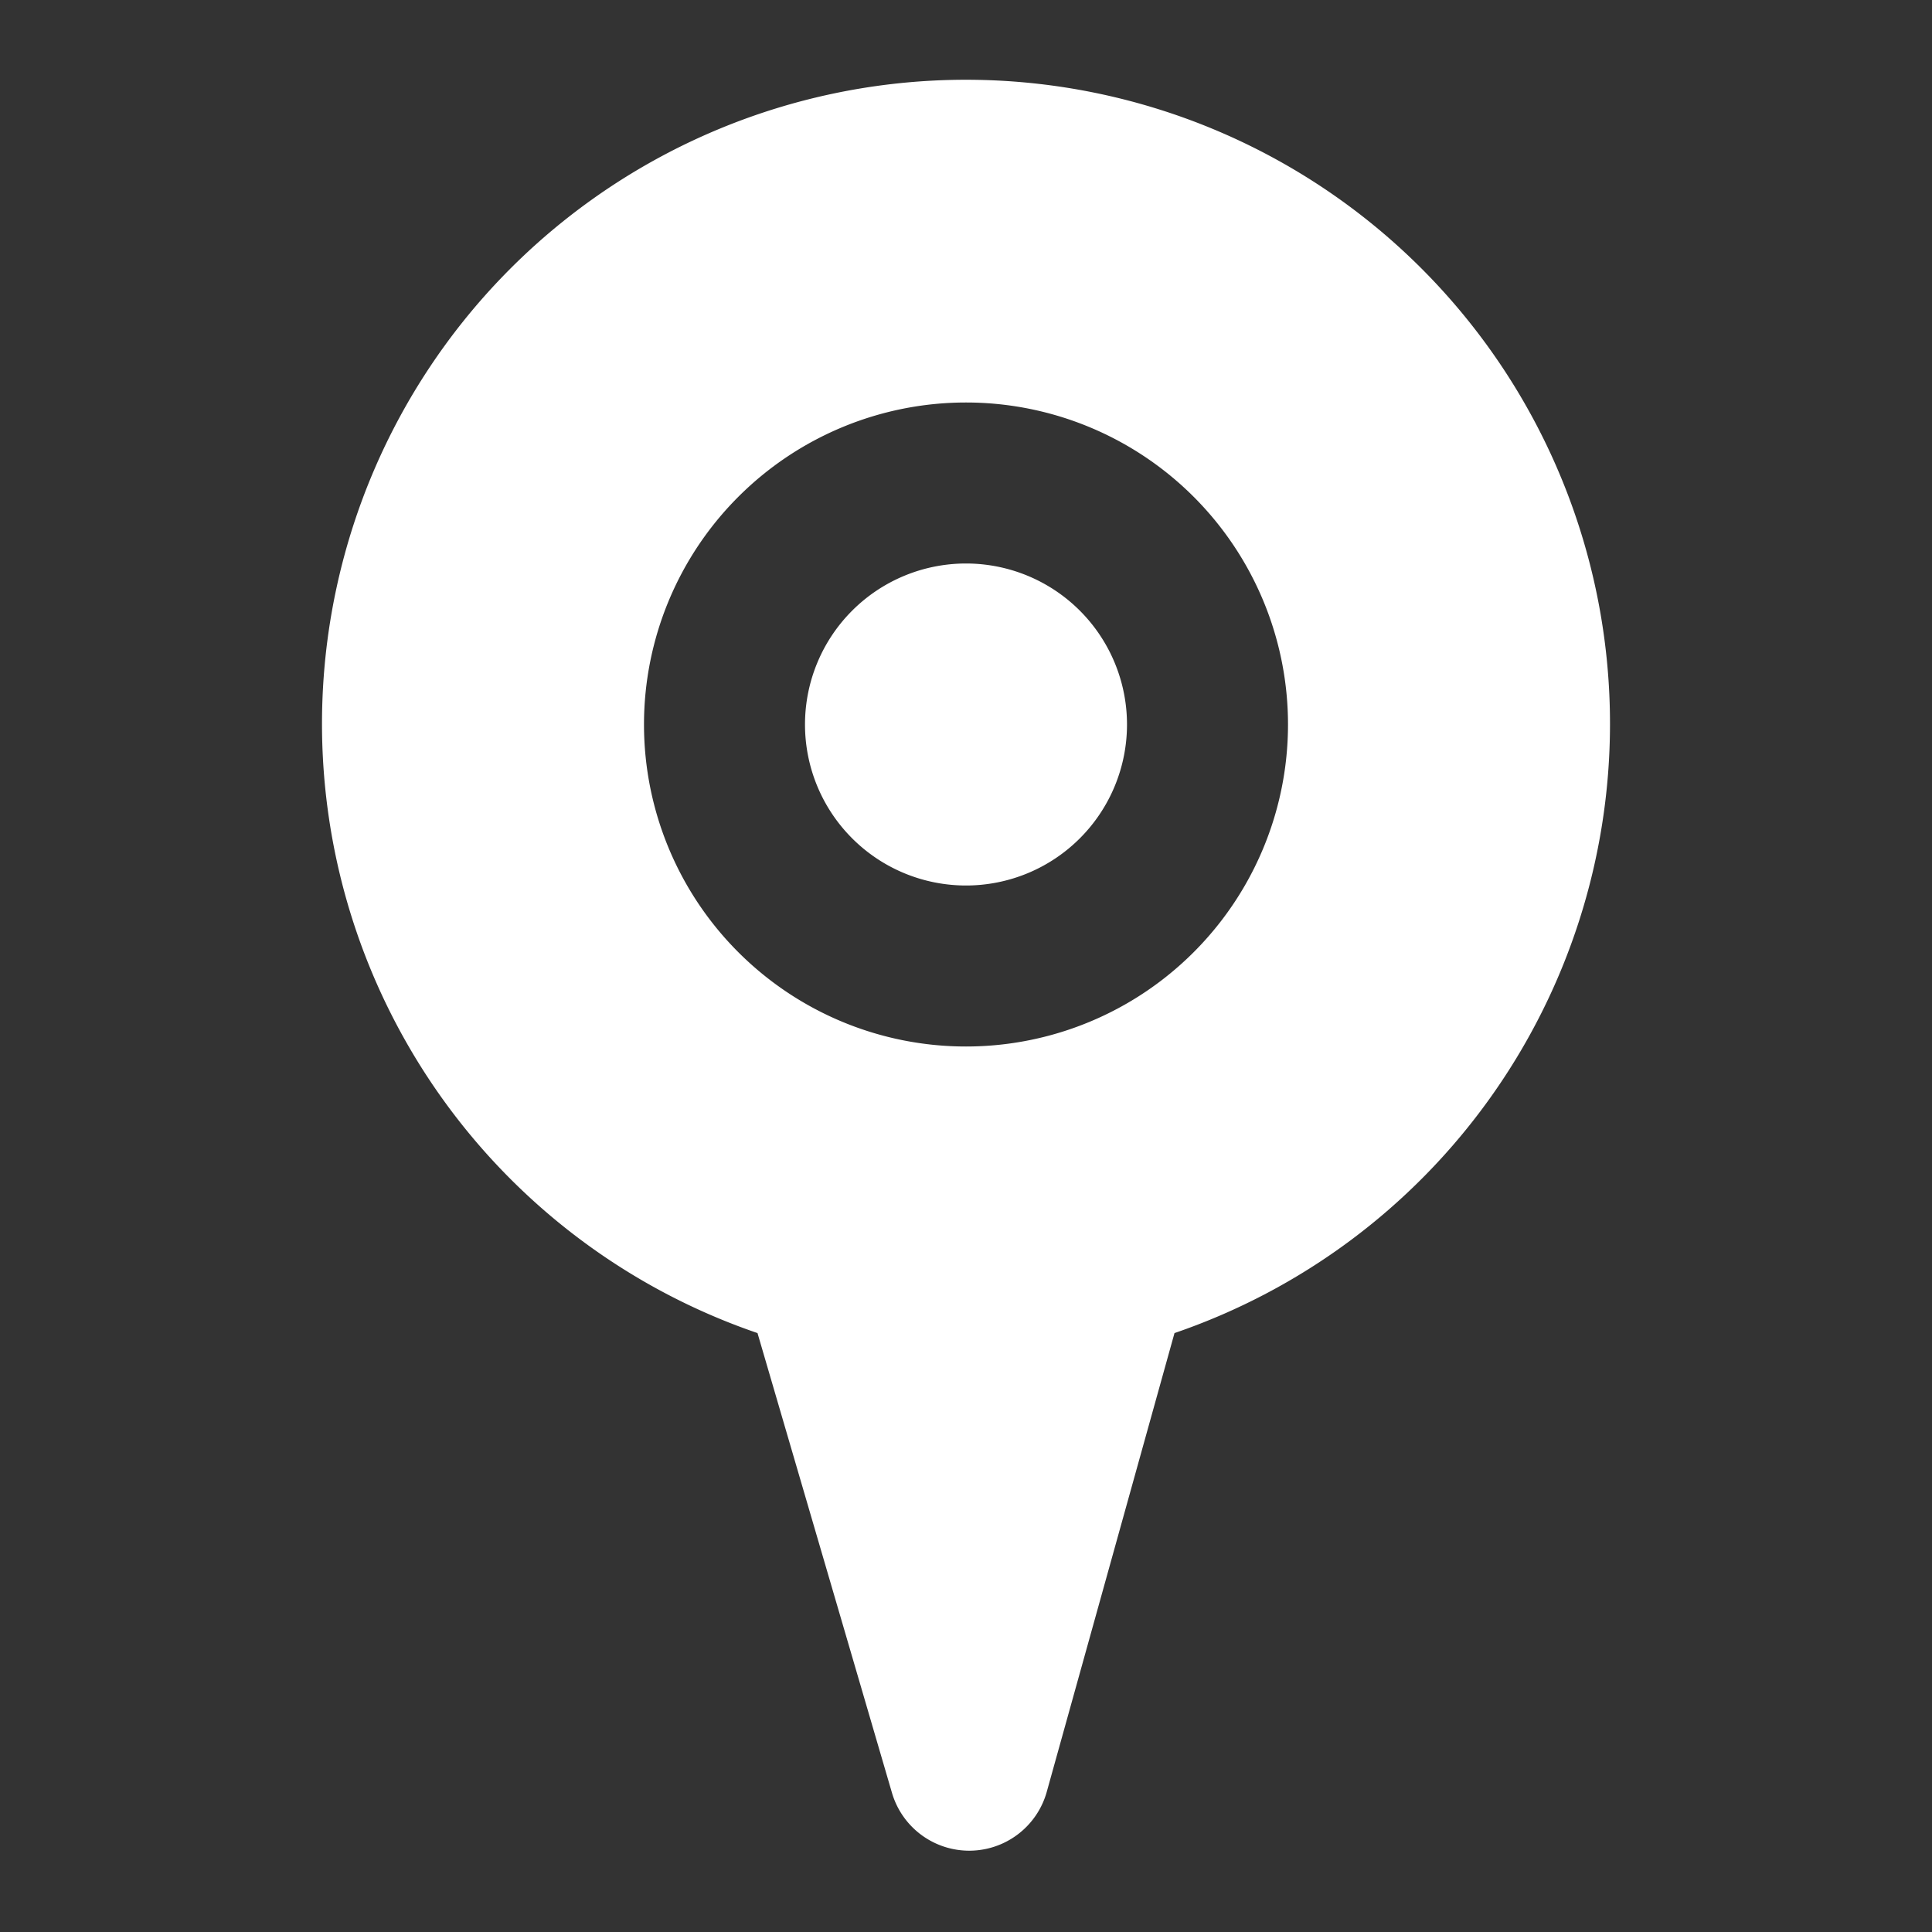 <svg xmlns="http://www.w3.org/2000/svg" version="1.1" xmlns:xlink="http://www.w3.org/1999/xlink" width="512" height="512" x="0" y="0" viewBox="0 0 24 24" style="enable-background:new 0 0 512 512" xml:space="preserve" class="hovered-paths"><rect x="0" y="0" width="24" height="24" fill="#333333" stroke="none"/><g><path d="M14 9a2 2 0 1 1-2-2 2 2 0 0 1 2 2zm6 0a8 8 0 0 1-5.41 7.56L13 22.27a1 1 0 0 1-1.92 0l-1.67-5.71A8 8 0 1 1 20 9zm-4 0a4 4 0 1 0-4 4 4 4 0 0 0 4-4z" data-name="12 Map, Gps, Location" fill="#ffffff" opacity="1" data-original="#000000" class="hovered-path"></path></g></svg>